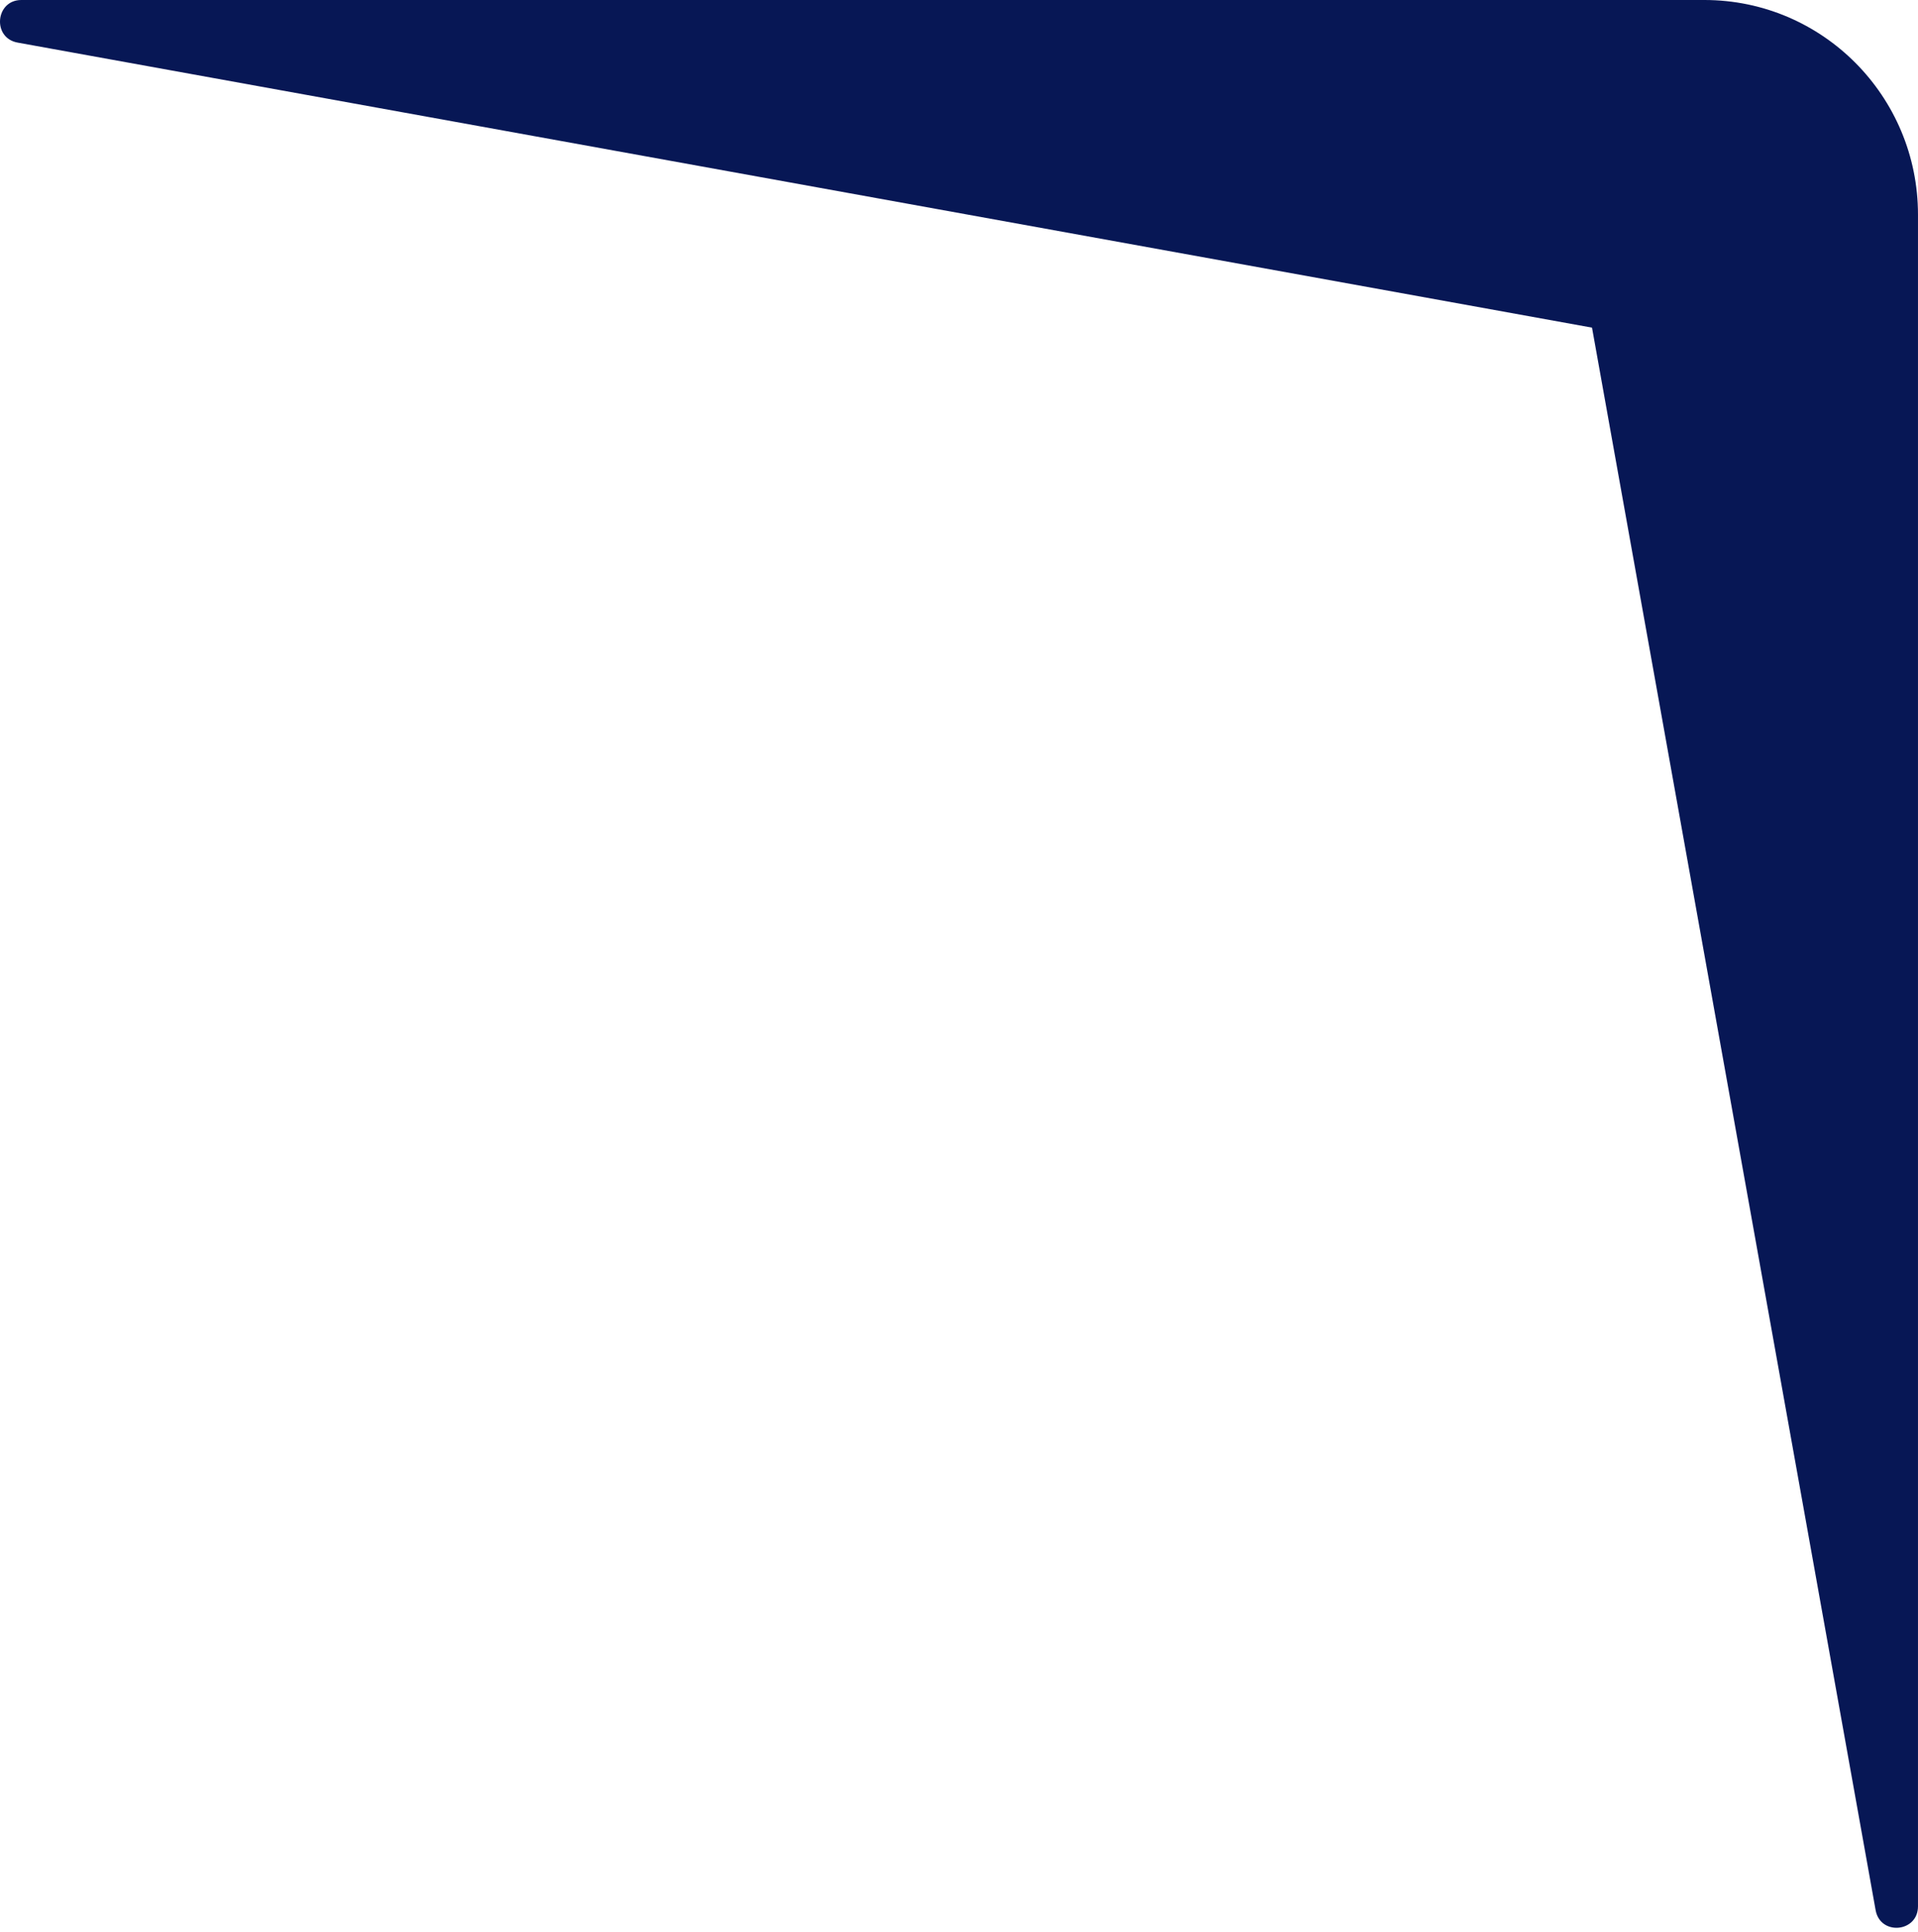 <?xml version="1.0" encoding="UTF-8"?> <svg xmlns="http://www.w3.org/2000/svg" width="139" height="140" viewBox="0 0 139 140" fill="none"> <path d="M138.999 138.14C138.999 140.037 136.262 140.283 135.928 138.416L115.375 23.742L1.274 3.086C-0.584 2.75 -0.339 0 1.548 0H123.521C132.069 0 138.999 6.964 138.999 15.555V138.14Z" fill="#071755"></path> </svg> 